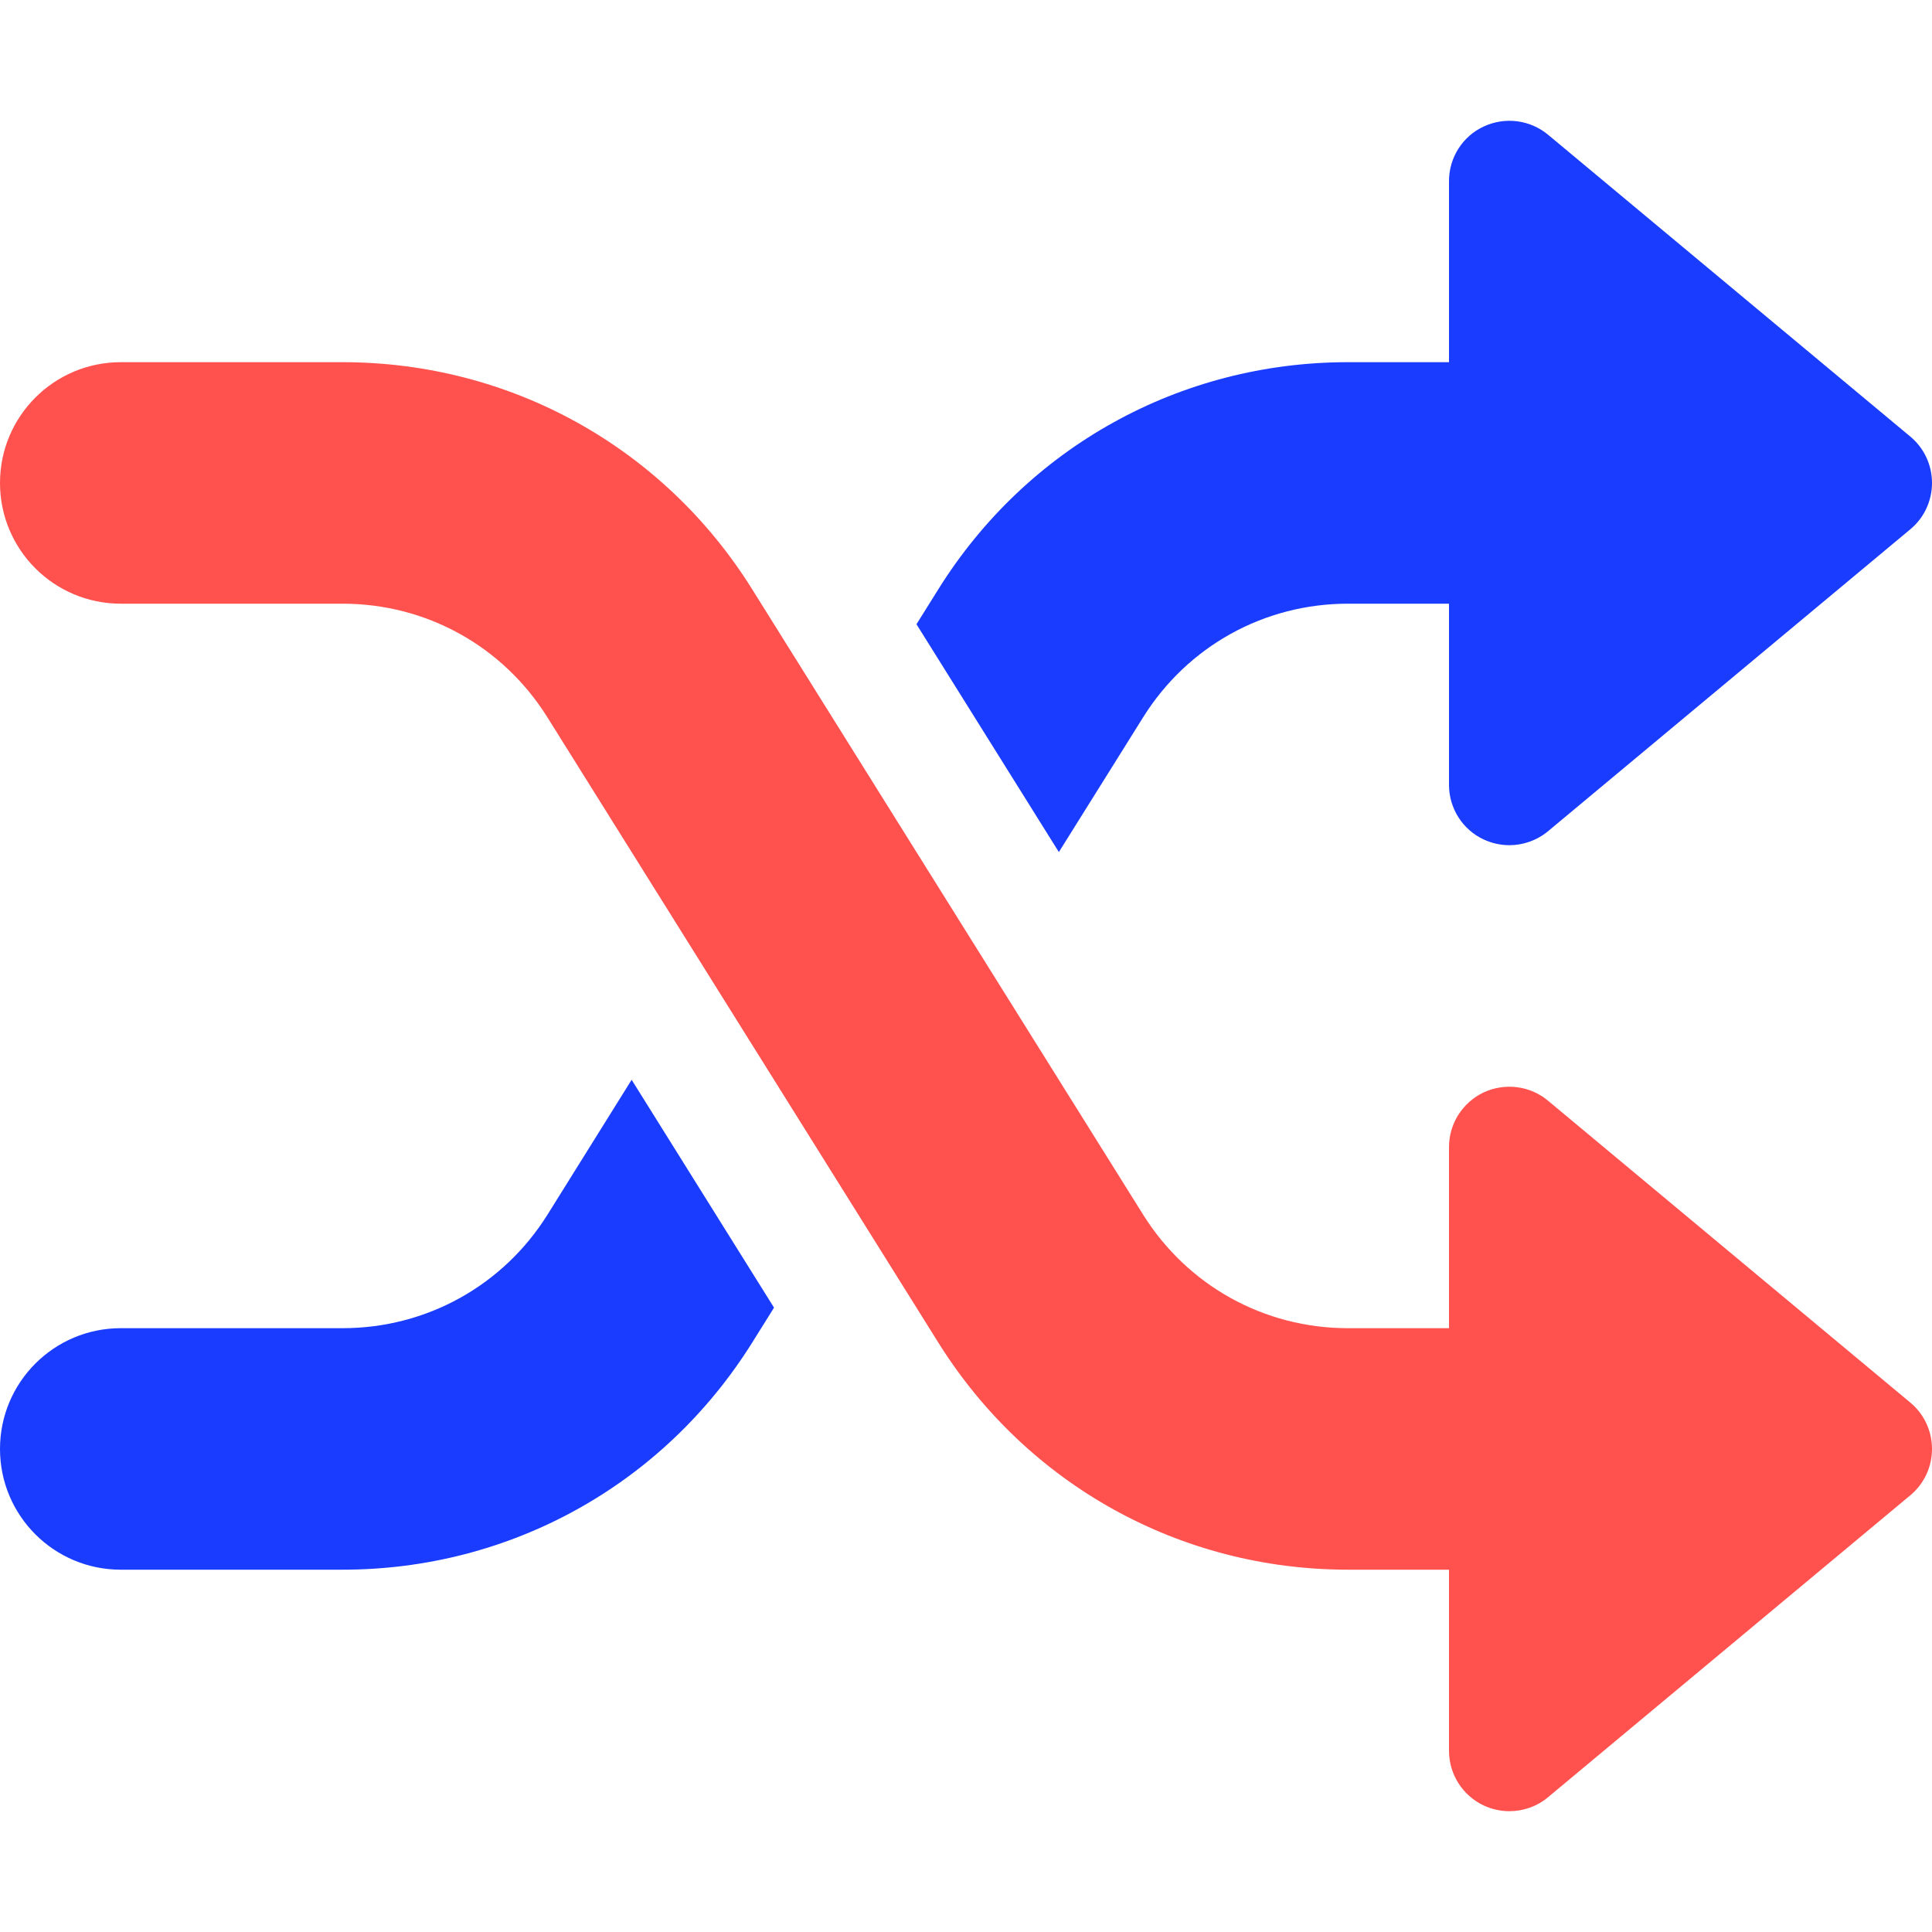 <svg width="30" height="30" viewBox="0 0 30 30" fill="none" xmlns="http://www.w3.org/2000/svg">
<path d="M29.663 21.779L24.038 17.092C23.758 16.857 23.368 16.811 23.04 16.962C22.71 17.118 22.5 17.448 22.5 17.812V20.624H20.931C19.629 20.624 18.441 19.964 17.751 18.862L11.679 9.149C10.301 6.942 7.924 5.624 5.319 5.624H1.875C0.839 5.624 0 6.464 0 7.499V7.499C0 8.535 0.839 9.374 1.875 9.374H5.319C6.621 9.374 7.809 10.034 8.499 11.137L14.571 20.849C15.951 23.056 18.328 24.374 20.931 24.374H22.5V27.187C22.5 27.55 22.71 27.881 23.04 28.036C23.166 28.094 23.302 28.124 23.438 28.124C23.653 28.124 23.867 28.051 24.038 27.907L29.663 23.219C29.878 23.041 30 22.777 30 22.499C30 22.222 29.878 21.957 29.663 21.779Z" fill="#FF524E"/>
<path d="M29.663 6.779L24.038 2.092C23.758 1.859 23.368 1.811 23.04 1.964C22.71 2.116 22.5 2.448 22.5 2.812V5.624H20.931C18.326 5.624 15.949 6.942 14.571 9.149L14.231 9.693L16.442 13.231L17.751 11.137C18.441 10.034 19.629 9.374 20.931 9.374H22.5V12.187C22.5 12.551 22.71 12.883 23.04 13.036C23.166 13.094 23.302 13.124 23.438 13.124C23.653 13.124 23.867 13.049 24.038 12.907L29.663 8.219C29.878 8.041 30 7.777 30 7.499C30 7.222 29.878 6.957 29.663 6.779Z" fill="#193CFF"/>
<path d="M9.808 16.767L8.501 18.862C7.811 19.964 6.621 20.624 5.319 20.624H1.875C0.839 20.624 0 21.464 0 22.499V22.499C0 23.535 0.839 24.374 1.875 24.374H5.319C7.922 24.374 10.299 23.056 11.679 20.849L12.019 20.305L9.808 16.767Z" fill="#193CFF"/>
</svg>
